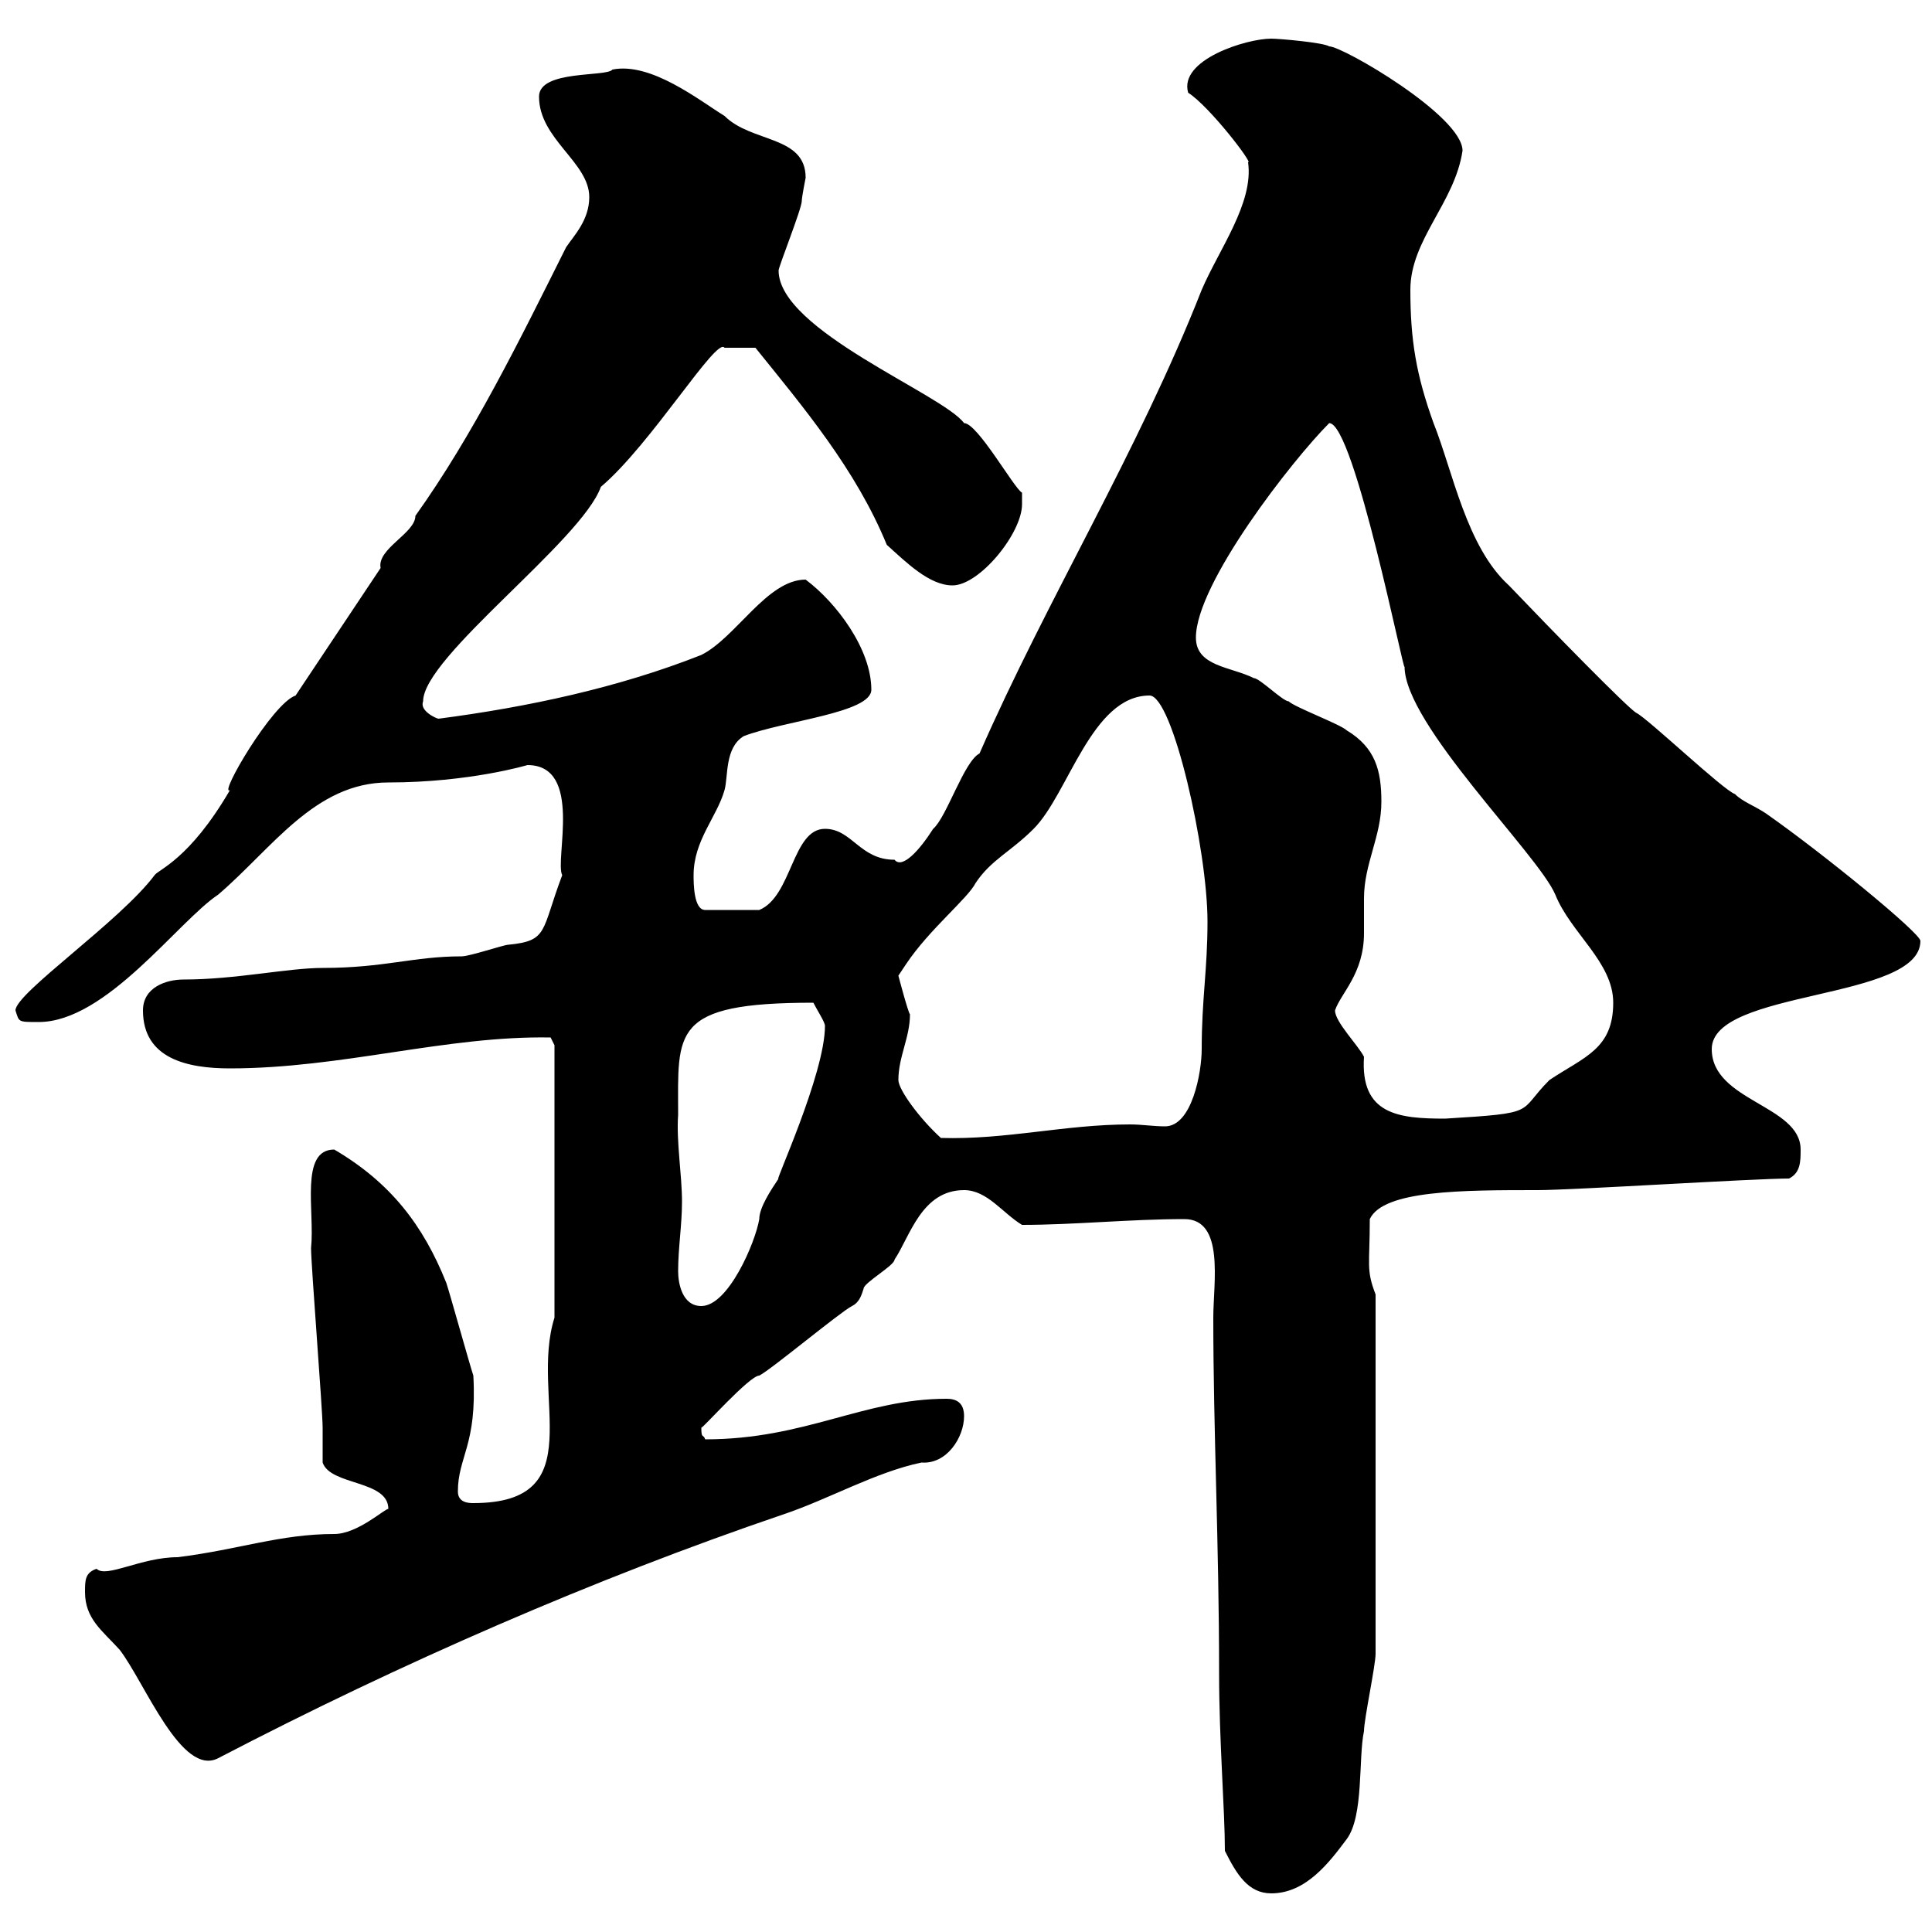 <svg xmlns="http://www.w3.org/2000/svg" xmlns:xlink="http://www.w3.org/1999/xlink" width="300" height="300"><path d="M190.20 287.40C192 291 193.80 294 197.40 294C202.80 294 206.40 289.20 209.10 285.60C211.80 282 210.90 273 211.80 268.80C211.80 267 213.60 258.60 213.60 256.80L213.60 201C212.10 197.10 212.70 196.50 212.70 189.30C214.80 184.80 227.10 184.80 238.80 184.80C244.20 184.80 272.40 183 277.80 183C279.60 182.10 279.60 180.30 279.60 178.50C279.60 171.60 265.80 171 265.80 162.90C265.80 153.60 298.20 155.40 298.20 146.10C298.20 144.90 283.20 132.60 274.20 126.30C272.40 125.10 270.60 124.50 269.40 123.30C267.60 122.70 255.90 111.60 254.10 110.70C252.90 110.10 240.60 97.50 234.30 90.90C227.70 84.90 225.60 73.20 222.60 65.70C219.90 58.20 219 52.80 219 45C219 37.20 225.90 31.50 227.10 23.40C227.10 18 208.50 7.20 206.40 7.20C205.50 6.60 198.60 6 197.40 6C193.50 6 183 9.30 184.50 14.40C187.80 16.50 194.70 25.50 193.80 25.20C194.70 31.50 189.30 38.70 186.60 45C176.70 70.20 162.60 93 152.10 117C149.70 118.20 147 126.90 144.90 128.70C142.80 132 140.10 135 138.90 133.50C133.50 133.50 132.30 128.70 128.10 128.70C123 128.70 123 139.20 117.90 141.30L109.50 141.30C107.70 141.30 107.70 137.10 107.70 135.90C107.70 130.50 111.30 126.90 112.50 122.70C113.10 120.60 112.50 116.10 115.50 114.30C121.80 111.90 135.30 110.70 135.30 107.10C135.30 100.80 129.90 93.60 125.10 90C119.10 90 114.30 99 108.90 101.70C96 106.80 81.90 109.80 68.10 111.60C67.80 111.60 65.10 110.40 65.70 108.90C65.70 102 90.30 84 93.30 75.60C101.10 69 111.30 52.20 112.50 54C112.80 54 115.50 54 117.30 54C124.80 63.30 132.90 72.90 137.70 84.60C140.70 87.30 144.30 90.90 147.90 90.90C152.10 90.90 158.70 82.80 158.70 78.30L158.70 76.50C157.50 75.90 151.80 65.70 149.70 65.70C146.40 61.20 120.90 51.30 120.90 42C120.90 41.40 124.50 32.40 124.50 31.20C124.50 30.60 125.10 27.60 125.10 27.60C125.10 21 116.70 22.20 112.50 18C108.60 15.60 101.10 9.60 95.10 10.80C94.20 12 83.70 10.80 83.70 15C83.70 21.60 91.50 25.20 91.50 30.60C91.50 34.20 89.10 36.60 87.90 38.40C80.70 52.80 73.50 67.50 64.50 80.10C64.50 82.80 58.50 85.20 59.10 88.20C57.30 90.90 47.70 105.30 45.90 108C42.30 109.20 33.90 123.60 35.70 122.70C29.40 133.50 24.60 135 24 135.90C18.60 143.10 2.40 154.20 2.40 156.90C3 158.70 2.70 158.70 6 158.70C16.50 158.70 27.60 143.10 33.90 138.90C42.30 131.70 48.90 121.50 60.30 121.50C72.90 121.50 81.90 118.80 81.90 118.80C90.60 118.80 86.10 133.50 87.30 135.90C84 144.60 85.20 146.10 78.90 146.70C78.30 146.70 72.90 148.50 71.70 148.50C64.20 148.50 59.70 150.30 50.10 150.30C44.70 150.30 36.60 152.10 28.50 152.10C25.80 152.10 22.20 153.30 22.20 156.90C22.20 164.40 29.10 165.90 35.70 165.90C53.10 165.90 69.30 160.80 85.50 161.10L86.10 162.30L86.10 204.60C82.20 216.90 92.10 233.40 73.50 233.40C72.90 233.40 71.10 233.40 71.10 231.60C71.10 226.20 74.10 224.40 73.50 213.60C72.90 211.80 69.90 201 69.30 199.20C65.70 190.20 60.60 183.60 51.90 178.50C46.50 178.50 48.90 188.10 48.30 193.80C48.30 196.50 50.10 219 50.10 221.70C50.10 222.60 50.10 226.20 50.10 227.10C51.30 230.70 60.30 229.80 60.30 234.30C59.70 234.30 55.50 238.20 51.90 238.20C43.50 238.20 37.20 240.60 27.60 241.80C21.90 241.80 16.50 245.10 15 243.60C13.20 244.20 13.20 245.40 13.20 247.20C13.20 251.40 15.90 253.20 18.60 256.20C22.50 261.30 28.20 276 33.90 273C62.10 258.30 92.40 245.10 121.50 235.20C128.70 232.80 135.90 228.60 143.10 227.10C147 227.40 149.70 223.20 149.70 219.90C149.70 217.80 148.50 217.20 147 217.20C134.10 217.20 125.10 223.50 109.50 223.50C109.20 222.60 108.90 223.50 108.90 221.70C109.20 221.70 116.40 213.60 117.90 213.60C119.70 212.70 130.50 203.70 132.30 202.80C133.50 202.20 133.80 201 134.10 200.10C134.10 199.20 138.90 196.50 138.90 195.60C141.30 192 143.10 184.80 149.70 184.80C153.30 184.80 155.70 188.40 158.70 190.20C166.80 190.20 175.50 189.30 183.90 189.30C190.20 189.30 188.40 199.20 188.40 204.60C188.40 222.30 189.30 239.70 189.30 259.80C189.30 270.30 190.20 281.10 190.20 287.40ZM105.30 197.40C105.30 193.80 105.90 190.20 105.90 186.60C105.90 182.40 105 177.30 105.30 173.10C105.30 160.20 104.10 155.70 126.30 155.70C126.90 156.90 128.10 158.70 128.10 159.30C128.10 166.80 120 184.20 120.90 183C119.70 184.80 117.90 187.50 117.90 189.30C117.30 192.90 113.10 202.80 108.90 202.80C105.90 202.80 105.30 199.20 105.30 197.40ZM139.50 167.70C139.50 164.10 141.30 161.10 141.30 157.50C141 157.20 139.50 151.50 139.50 151.50C139.50 151.50 140.70 149.70 140.70 149.70C144.30 144.30 150.30 139.50 151.50 137.10C153.90 133.50 156.90 132.30 160.50 128.70C165.90 123.30 169.50 108 178.50 108C182.10 108 187.50 132 187.50 143.10C187.50 150.60 186.60 155.10 186.60 162.90C186.60 166.50 185.10 174.90 180.90 174.90C179.10 174.90 177.30 174.60 175.50 174.60C165.30 174.60 156.30 177 146.10 176.70C142.80 173.70 139.50 169.20 139.50 167.70ZM207.30 156.90C208.20 154.20 211.80 151.20 211.80 144.90C211.80 143.10 211.80 141.30 211.80 139.50C211.80 134.10 214.50 129.90 214.50 124.50C214.50 119.70 213.60 116.10 209.10 113.40C208.20 112.50 201 109.80 200.10 108.90C199.20 108.90 195.60 105.30 194.70 105.30C191.10 103.50 185.70 103.50 185.70 99C185.70 90.60 200.70 71.40 206.40 65.70C210.30 65.70 218.10 105.30 218.10 103.50C218.10 112.50 238.80 132.60 241.50 138.90C243.90 144.90 250.50 149.40 250.50 155.70C250.50 162.90 246 164.10 240.60 167.70C235.50 172.80 239.10 172.80 224.40 173.70C217.20 173.70 211.20 173.10 211.80 164.10C210.90 162.30 207.30 158.70 207.30 156.90Z"/></svg>